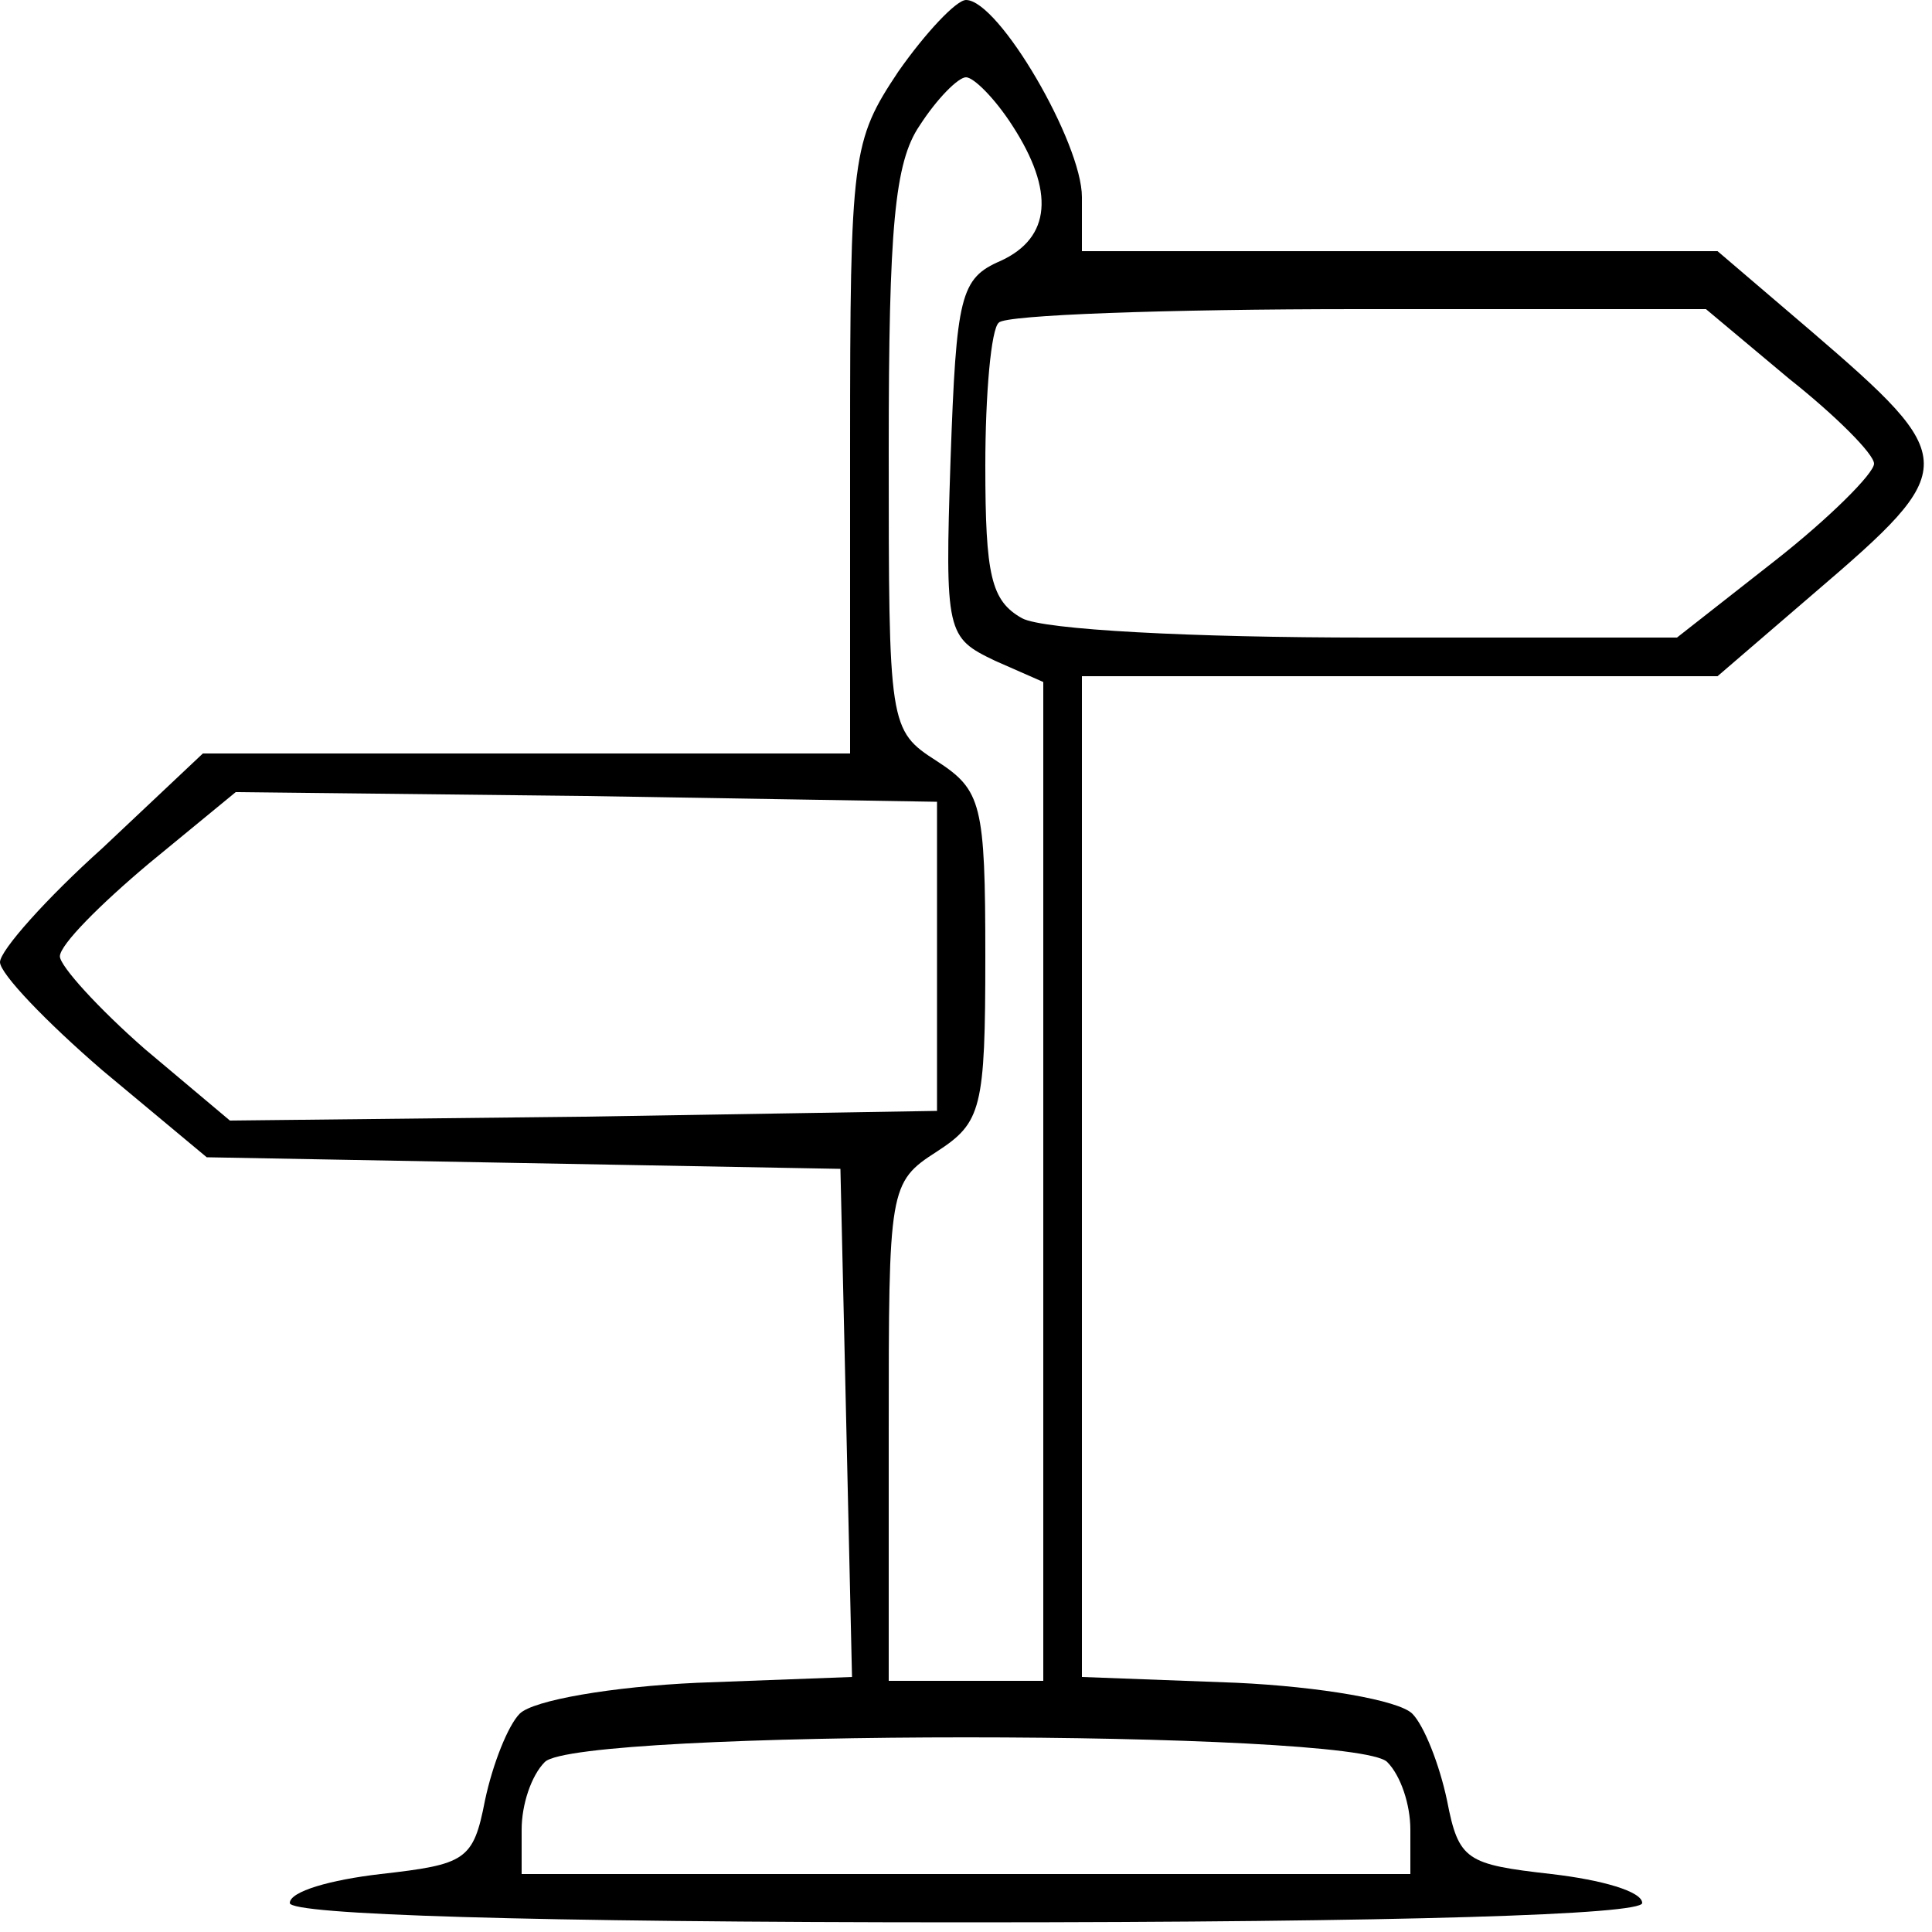 <svg version="1.0" xmlns="http://www.w3.org/2000/svg" width="133.333" height="133.333" viewBox="0 0 100 100"><path d="M46.5 3.7C44.1 7.3 44 8 44 23.2V39H10.5l-5.2 4.9C2.4 46.5 0 49.2 0 49.8c0 .6 2.4 3.1 5.3 5.6l5.4 4.5 16.4.3 16.4.3.3 13.1.3 13.2-8 .3c-4.4.2-8.5.9-9.2 1.6-.6.6-1.4 2.6-1.8 4.5-.6 3.1-1 3.3-5.4 3.8-2.6.3-4.7.9-4.7 1.5s12.3 1 35 1 35-.4 35-1-2.1-1.2-4.7-1.5c-4.4-.5-4.8-.7-5.4-3.8-.4-1.9-1.2-3.9-1.8-4.5-.7-.7-4.8-1.4-9.1-1.6l-8-.3V35h32.9l5-4.3c7.6-6.5 7.6-6.9-.2-13.6L88.9 13H56v-2.8C56 7.4 51.7 0 50 0c-.5 0-2.1 1.7-3.5 3.7zm5.9 2.8c2.2 3.4 2 5.8-.6 7-2.1.9-2.3 1.8-2.6 10.3-.3 9-.2 9.2 2.3 10.4l2.5 1.1V87h-8V74.1c0-12.6 0-12.9 2.5-14.5 2.3-1.5 2.5-2.2 2.5-10.1 0-7.9-.2-8.6-2.5-10.1C46 37.8 46 37.6 46 23.3c0-11.5.3-14.9 1.6-16.8.9-1.4 2-2.5 2.4-2.5.4 0 1.5 1.1 2.4 2.5zm40.2 13.1C95 21.5 97 23.5 97 24c0 .5-2.3 2.8-5.1 5l-5.1 4h-16c-9.1 0-16.8-.4-17.9-1-1.6-.9-1.9-2.2-1.9-7.9 0-3.7.3-7.1.7-7.4.3-.4 8.7-.7 18.6-.7h18l4.3 3.6zM48.5 49.5v8l-18.3.3-18.3.2-4.4-3.7c-2.4-2.1-4.4-4.3-4.4-4.8 0-.6 2.1-2.7 4.6-4.8l4.5-3.7 18.1.2 18.2.3v8zm23.3 41.7c.7.7 1.2 2.2 1.2 3.5V97H27v-2.3c0-1.3.5-2.8 1.2-3.5 1.7-1.7 41.9-1.7 43.6 0z"/></svg>